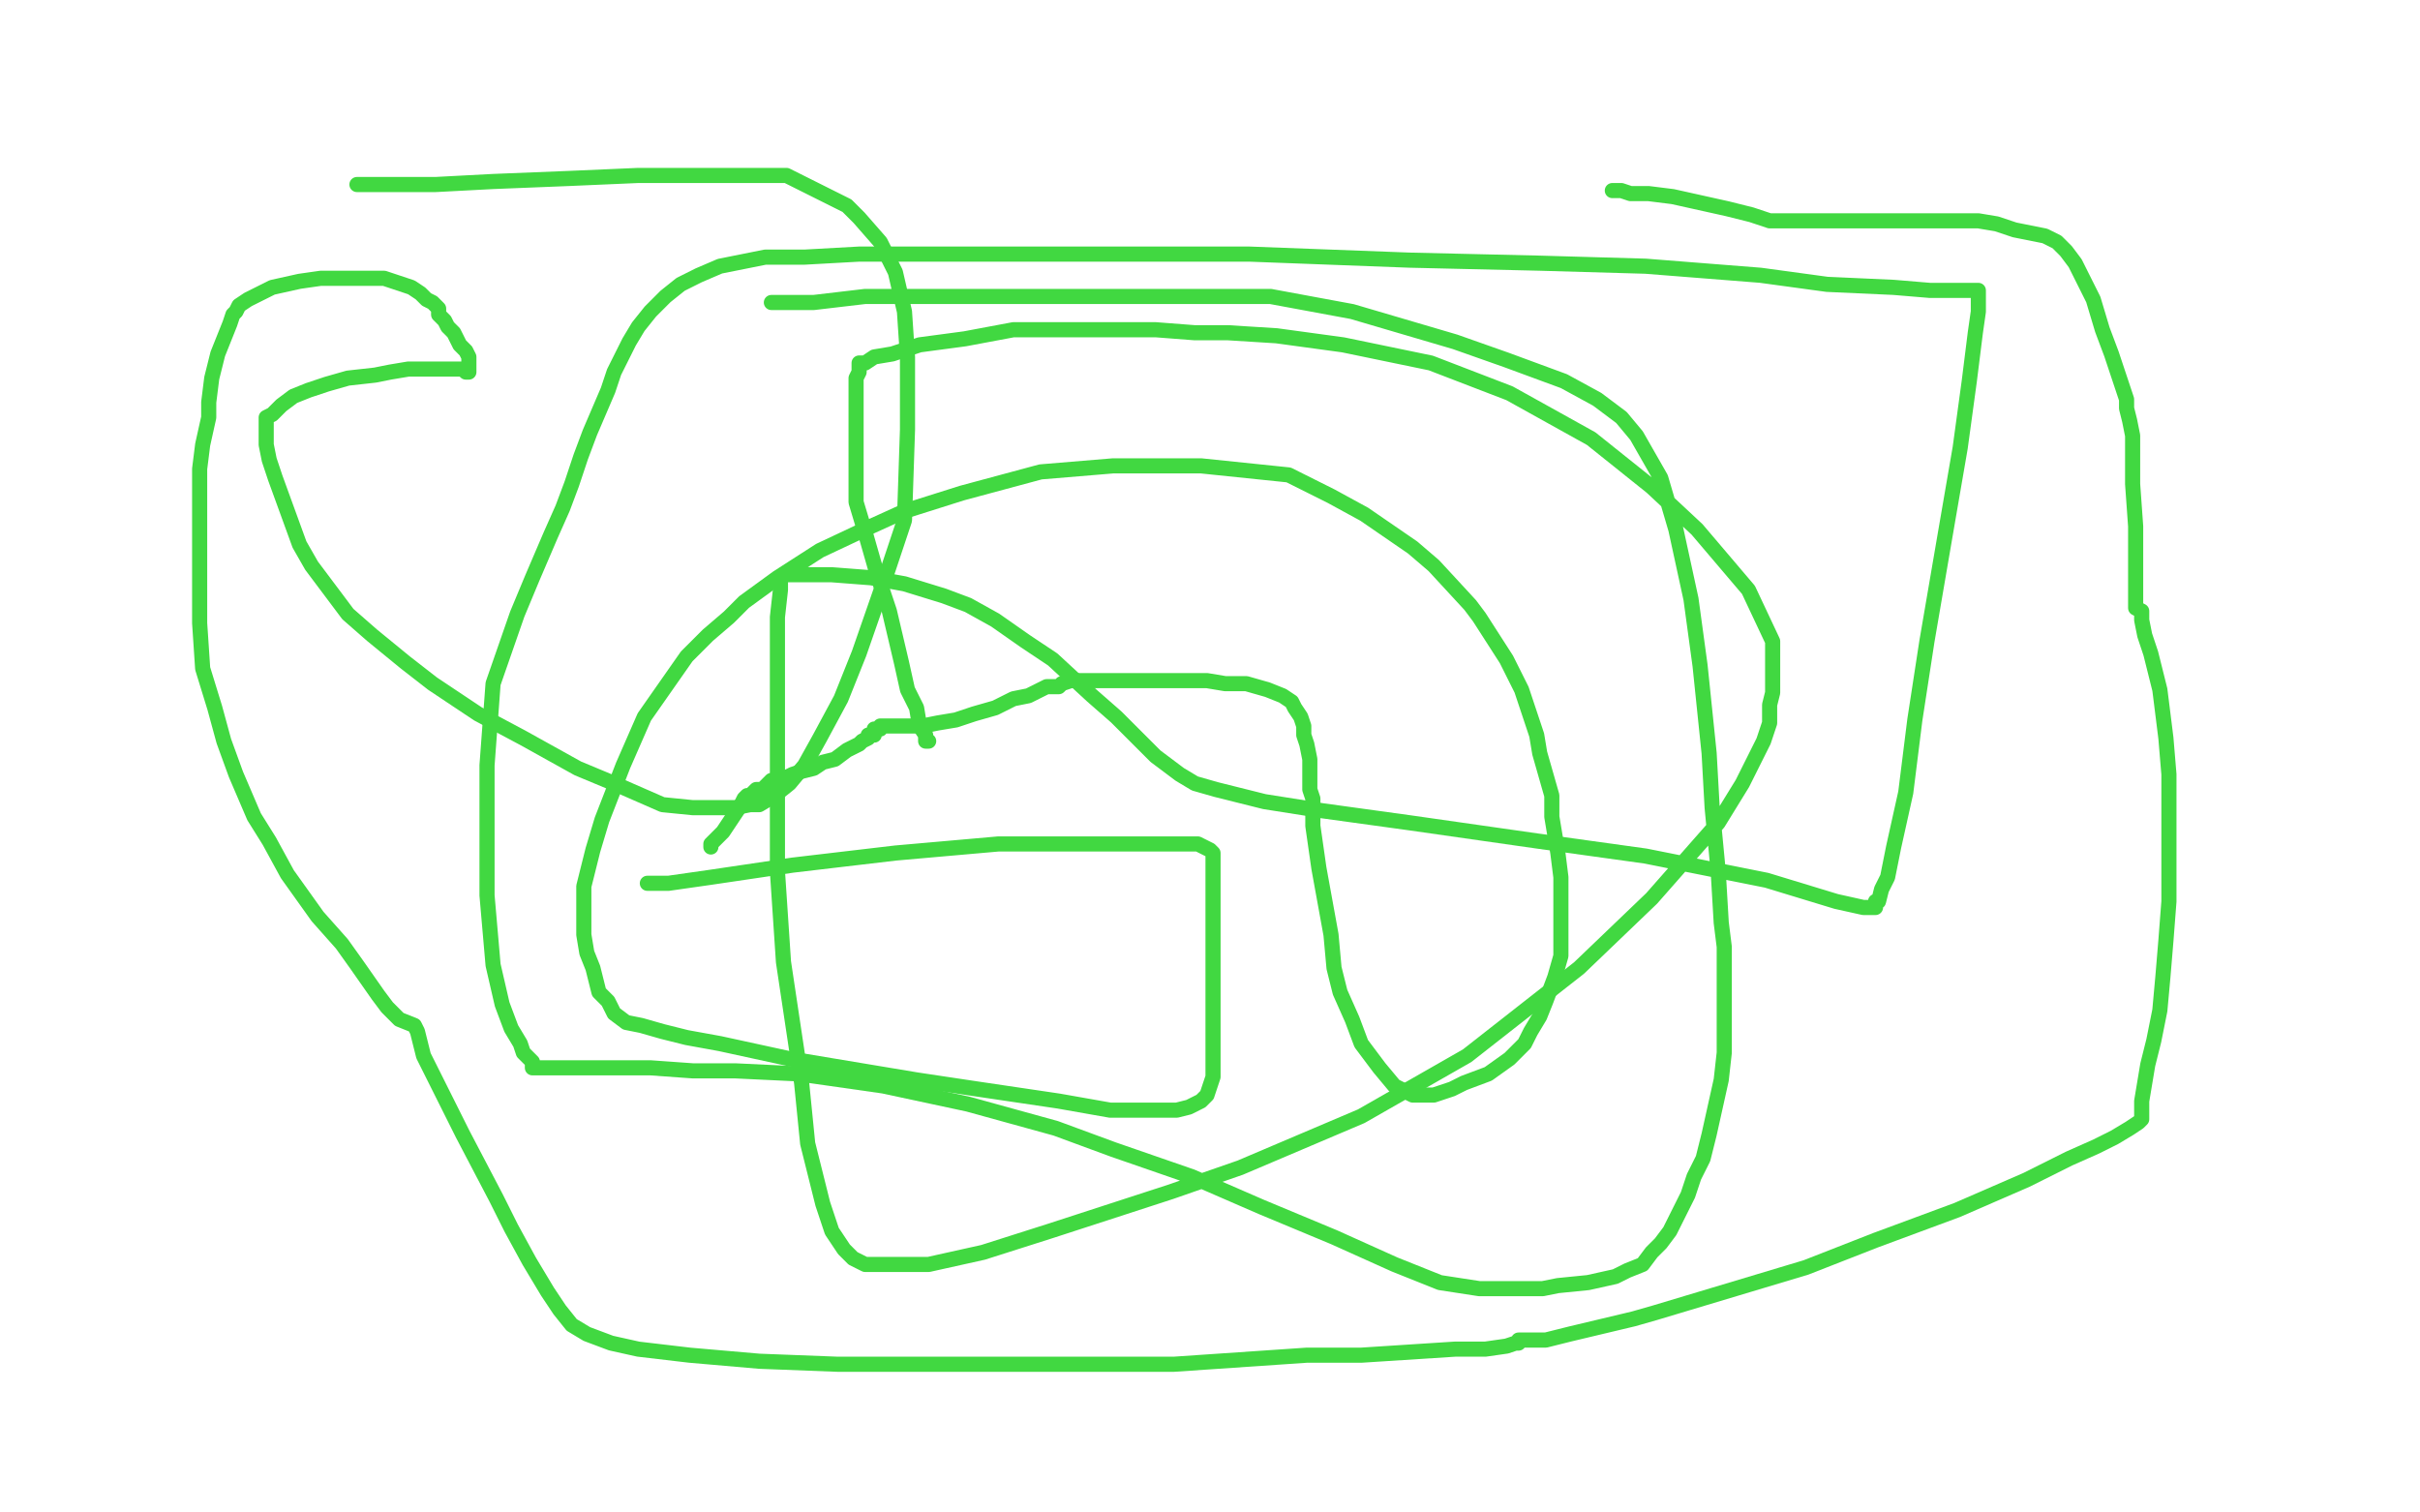 <?xml version="1.0" standalone="no"?>
<!DOCTYPE svg PUBLIC "-//W3C//DTD SVG 1.1//EN"
"http://www.w3.org/Graphics/SVG/1.1/DTD/svg11.dtd">

<svg width="800" height="500" version="1.1" xmlns="http://www.w3.org/2000/svg" xmlns:xlink="http://www.w3.org/1999/xlink" style="stroke-antialiasing: false"><desc>This SVG has been created on https://colorillo.com/</desc><rect x='0' y='0' width='800' height='500' style='fill: rgb(255,255,255); stroke-width:0' /><polyline points="270,193 271,195 271,195 275,199 275,199 282,206 282,206 288,212 288,212 294,220 294,220 298,226 298,226 301,231 301,231 304,237 306,241 307,243 307,246 307,248 307,251 307,253 307,256 307,260 307,262 307,265 306,266 305,267 304,268 304,269 303,270 302,270" style="fill: none; stroke: #ffffff; stroke-width: 1; stroke-linejoin: round; stroke-linecap: round; stroke-antialiasing: false; stroke-antialias: 0; opacity: 1.0"/>
<polyline points="214,292 221,292 221,292 235,290 235,290 262,286 262,286 296,282 296,282 330,279 330,279 350,279 350,279 370,279 370,279 383,279 391,279 396,279 398,280 400,281 401,282 401,283 401,288 401,299 401,312 401,327 401,339 401,347 401,353 401,356 399,362 397,364 395,365 393,366 389,367 384,367 367,367 350,364 323,360 303,357 279,353 261,350 238,345 227,343 219,341 212,339 207,338 203,335 201,331 198,328 196,320 194,315 193,309 193,304 193,299 193,293 196,281 199,271 206,253 213,237 220,227 227,217 234,210 241,204 246,199 257,191 271,182 288,174 299,169 318,163 344,156 368,154 397,154 426,157 440,164 451,170 467,181 474,187 486,200 489,204 498,218 503,228 508,243 509,249 513,263 513,270 515,282 516,290 516,298 516,306 516,316 514,323 511,331 509,336 506,341 504,345 499,350 492,355 484,358 480,360 474,362 470,362 467,362 461,359 456,353 450,345 447,337 443,328 441,320 440,309 438,298 436,287 435,280 434,273 434,267 434,264 433,261 433,258 433,255 433,251 432,246 431,243 431,240 430,237 428,234 427,232 424,230 419,228 412,226 405,226 399,225 389,225 380,225 371,225 364,225 358,225 354,225 351,226 350,227 349,227 346,227 344,228 340,230 335,231 329,234 322,236 316,238 310,239 305,240 303,240 301,240 299,240 298,240 296,240 295,240 293,240 292,240 291,240 291,241 289,241 289,243 287,243 287,244 285,245 284,246 280,248 276,251 272,252 269,254 265,255 262,256 260,257 258,257 257,258 255,258 254,259 253,260 252,261 250,261 249,262 248,263 247,263 246,264 245,266 243,269 241,272 239,275 237,277 236,278 235,279 235,280" style="fill: none; stroke: #41d841; stroke-width: 5; stroke-linejoin: round; stroke-linecap: round; stroke-antialiasing: false; stroke-antialias: 0; opacity: 1.0"/>
<polyline points="255,100 256,100 256,100 257,100 257,100 261,100 261,100 269,100 269,100 286,98 286,98 307,98 307,98 334,98 363,98 390,98 420,98 447,103 481,113 498,119 517,126 528,132 536,138 541,144 549,158 554,175 559,198 562,220 565,249 566,267 568,288 569,305 570,313 570,327 570,334 570,341 570,348 569,357 567,366 565,375 563,383 560,389 558,395 555,401 552,407 549,411 546,414 543,418 538,420 534,422 525,424 515,425 510,426 502,426 495,426 489,426 476,424 461,418 441,409 417,399 394,389 368,380 349,373 320,365 292,359 264,355 243,354 229,354 215,353 202,353 194,353 185,353 181,353 177,353 176,353 176,351 175,350 173,348 172,345 169,340 166,332 163,319 161,296 161,275 161,253 163,226 171,203 176,191 182,177 186,168 189,160 192,151 195,143 198,136 201,129 203,123 205,119 208,113 211,108 215,103 220,98 225,94 231,91 238,88 253,85 266,85 284,84 310,84 327,84 354,84 381,84 413,84 466,86 509,87 544,88 582,91 604,94 626,95 638,96 644,96 650,96 652,96 654,96 654,97 654,98 654,99 654,100 654,103 653,110 651,126 648,148 643,177 637,212 633,238 630,262 626,280 624,290 622,294 621,298 620,298 620,300 619,300 618,300 616,300 607,298 584,291 544,283 508,278 466,272 437,268 418,265 402,261 395,259 390,256 386,253 382,250 375,243 369,237 361,230 348,218 339,212 329,205 320,200 312,197 299,193 288,191 275,190 268,190 262,190 259,190 258,191 258,192 258,195 257,204 257,221 257,252 257,288 259,318 265,358 267,378 272,398 275,407 279,413 282,416 286,418 290,418 296,418 307,418 325,414 347,407 387,394 410,386 450,369 485,349 522,320 546,297 568,272 576,259 583,245 585,239 585,233 586,229 586,221 586,212 578,195 561,175 546,161 526,145 499,130 473,120 444,114 422,111 406,110 395,110 382,109 370,109 349,109 335,109 319,112 304,114 295,117 289,118 286,120 284,120 284,121 284,123 283,125 283,130 283,136 283,145 283,155 283,166 286,176 290,190 294,202 298,219 300,228 303,234 304,240 306,243 306,245 307,245" style="fill: none; stroke: #41d841; stroke-width: 5; stroke-linejoin: round; stroke-linecap: round; stroke-antialiasing: false; stroke-antialias: 0; opacity: 1.0"/>
<polyline points="118,61 120,61 120,61 127,61 127,61 144,61 144,61 163,60 163,60 188,59 188,59 211,58 211,58 227,58 227,58 241,58 260,58 264,60 280,68 284,72 291,80 296,90 299,103 300,118 300,142 299,172 292,193 284,216 278,231 271,244 266,253 261,259 256,263 251,266 248,266 243,267 238,267 229,267 219,266 203,259 191,254 173,244 158,236 143,226 134,219 123,210 115,203 109,195 103,187 99,180 95,169 91,158 89,152 88,147 88,143 88,141 88,140 88,138 90,137 93,134 97,131 102,129 108,127 115,125 124,124 129,123 135,122 140,122 144,122 146,122 148,122 149,122 151,122 152,122 153,122 154,123 155,123 155,122 155,121 155,120 155,119 155,118 154,116 152,114 151,112 150,110 148,108 147,106 146,105 145,104 145,102 143,100 141,99 139,97 136,95 133,94 130,93 127,92 124,92 122,92 120,92 119,92 117,92 114,92 110,92 106,92 99,93 90,95 86,97 82,99 79,101 78,103 77,104 76,107 74,112 72,117 70,125 69,133 69,138 67,147 66,155 66,165 66,177 66,192 66,206 67,221 71,234 74,245 78,256 84,270 89,278 95,289 105,303 113,312 118,319 125,329 128,333 132,337 137,339 138,341 140,349 147,363 153,375 164,396 169,406 175,417 181,427 185,433 189,438 194,441 202,444 211,446 228,448 251,450 277,451 322,451 337,451 388,451 432,448 450,448 481,446 491,446 498,445 501,444 502,444 502,443 507,443 511,443 519,441 540,436 547,434 577,425 597,419 620,410 647,400 670,390 684,383 693,379 699,376 704,373 707,371 708,370 708,368 708,367 708,364 709,358 710,352 712,344 714,334 715,323 716,311 717,298 717,285 717,274 717,256 716,244 714,228 711,216 709,210 708,205 708,203 708,202 706,201 706,200 706,194 706,187 706,174 705,160 705,153 705,144 704,139 703,135 703,132 702,129 701,126 698,117 695,109 692,99 688,91 686,87 683,83 680,80 676,78 671,77 666,76 660,74 654,73 647,73 638,73 632,73 625,73 620,73 616,73 611,73 607,73 601,73 595,73 590,73 585,73 579,71 571,69 562,67 553,65 545,64 539,64 536,63 534,63 533,63" style="fill: none; stroke: #41d841; stroke-width: 5; stroke-linejoin: round; stroke-linecap: round; stroke-antialiasing: false; stroke-antialias: 0; opacity: 1.0"/>
</svg>
